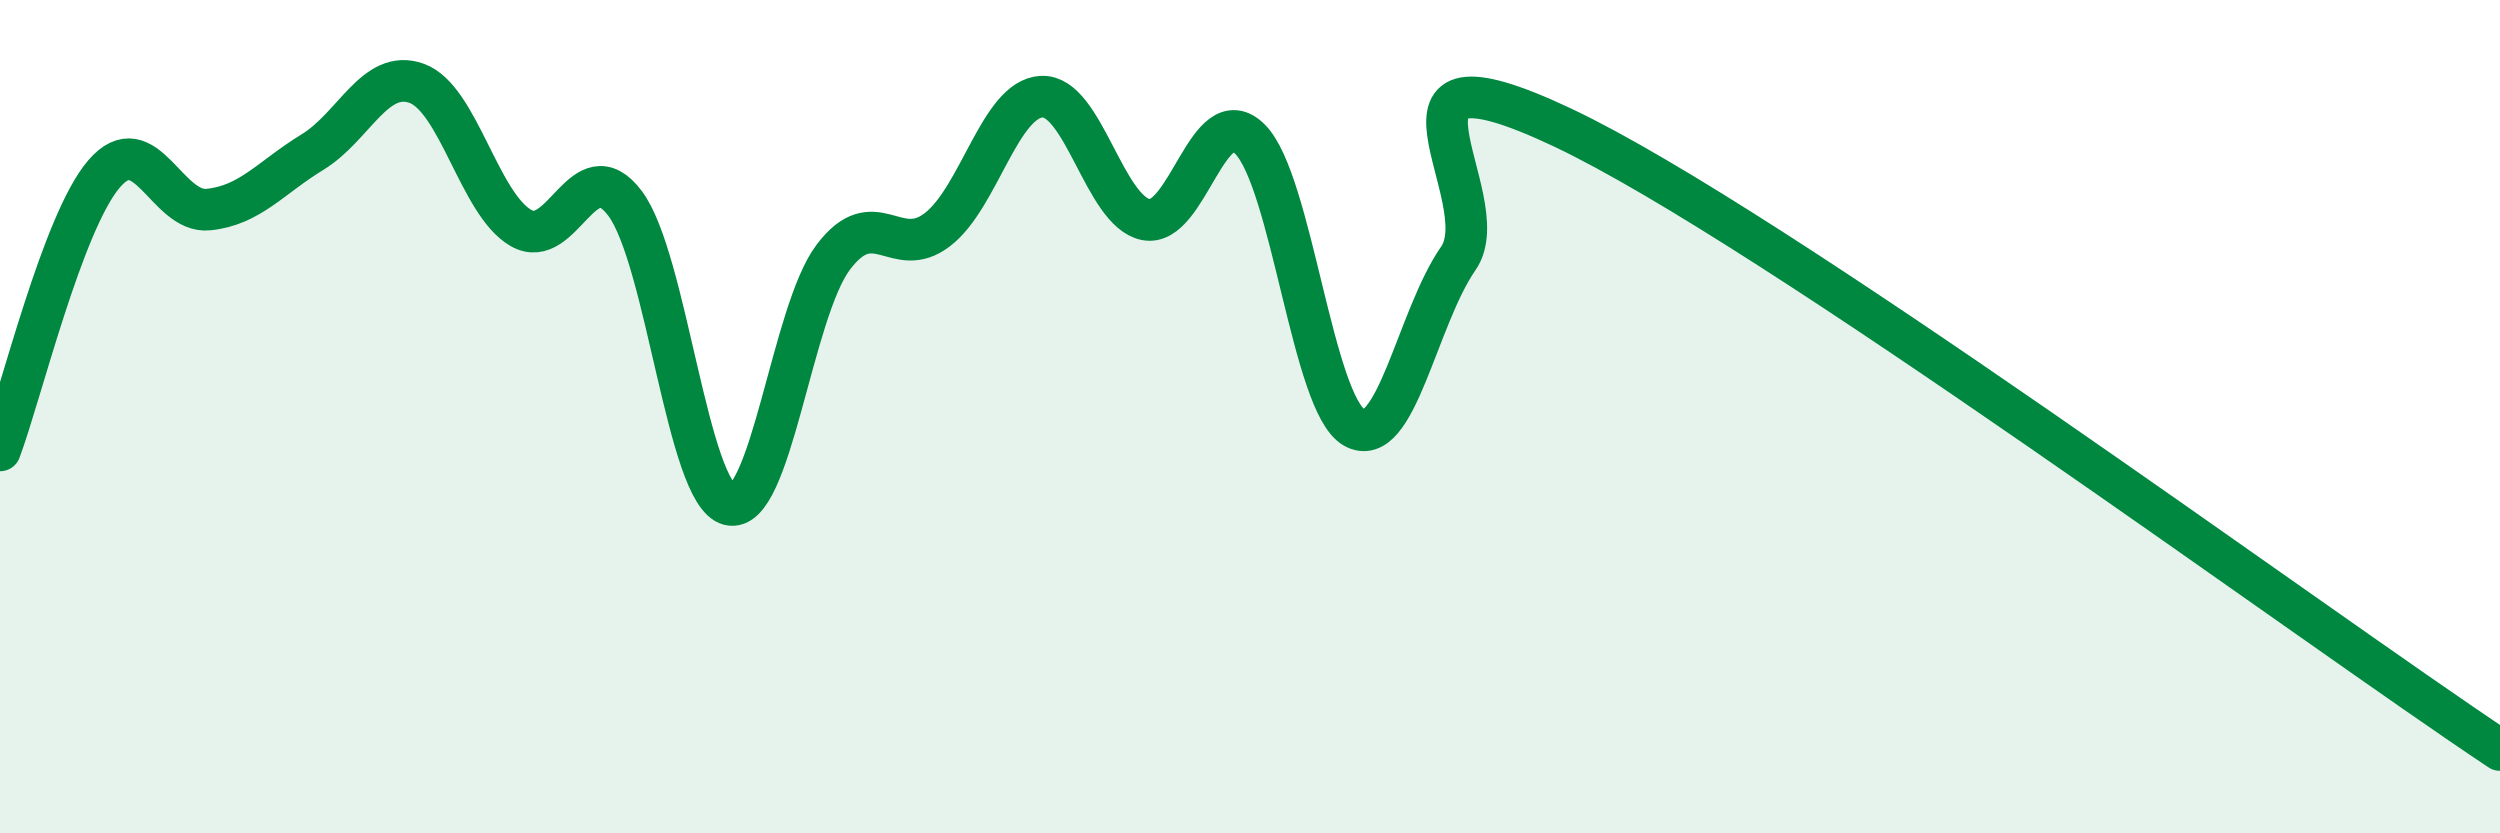 
    <svg width="60" height="20" viewBox="0 0 60 20" xmlns="http://www.w3.org/2000/svg">
      <path
        d="M 0,10.81 C 0.5,9.48 1.5,5.33 2.5,4.17 C 3.5,3.01 4,5.13 5,5.03 C 6,4.93 6.5,4.26 7.5,3.65 C 8.5,3.04 9,1.64 10,2 C 11,2.36 11.5,4.89 12.5,5.47 C 13.5,6.05 14,3.55 15,4.88 C 16,6.21 16.5,11.85 17.5,12.11 C 18.5,12.37 19,7.49 20,6.17 C 21,4.85 21.5,6.28 22.5,5.51 C 23.5,4.74 24,2.37 25,2.32 C 26,2.27 26.5,5.07 27.5,5.27 C 28.5,5.47 29,2.34 30,3.34 C 31,4.34 31.5,9.69 32.5,10.26 C 33.5,10.83 34,7.64 35,6.2 C 36,4.76 32.5,0.7 37.5,3.06 C 42.5,5.42 55.5,15.01 60,18L60 20L0 20Z"
        fill="#008740"
        opacity="0.1"
        stroke-linecap="round"
        stroke-linejoin="round"
      />
      <path
        d="M 0,10.81 C 0.5,9.48 1.5,5.33 2.5,4.17 C 3.5,3.01 4,5.13 5,5.03 C 6,4.93 6.5,4.26 7.5,3.65 C 8.5,3.04 9,1.64 10,2 C 11,2.36 11.5,4.89 12.5,5.47 C 13.5,6.05 14,3.55 15,4.88 C 16,6.21 16.5,11.85 17.5,12.11 C 18.5,12.37 19,7.49 20,6.17 C 21,4.85 21.5,6.28 22.5,5.51 C 23.5,4.74 24,2.37 25,2.32 C 26,2.27 26.5,5.07 27.5,5.27 C 28.5,5.47 29,2.34 30,3.34 C 31,4.34 31.5,9.69 32.5,10.26 C 33.5,10.83 34,7.64 35,6.2 C 36,4.76 32.5,0.7 37.5,3.06 C 42.5,5.42 55.5,15.01 60,18"
        stroke="#008740"
        stroke-width="1"
        fill="none"
        stroke-linecap="round"
        stroke-linejoin="round"
      />
    </svg>
  
